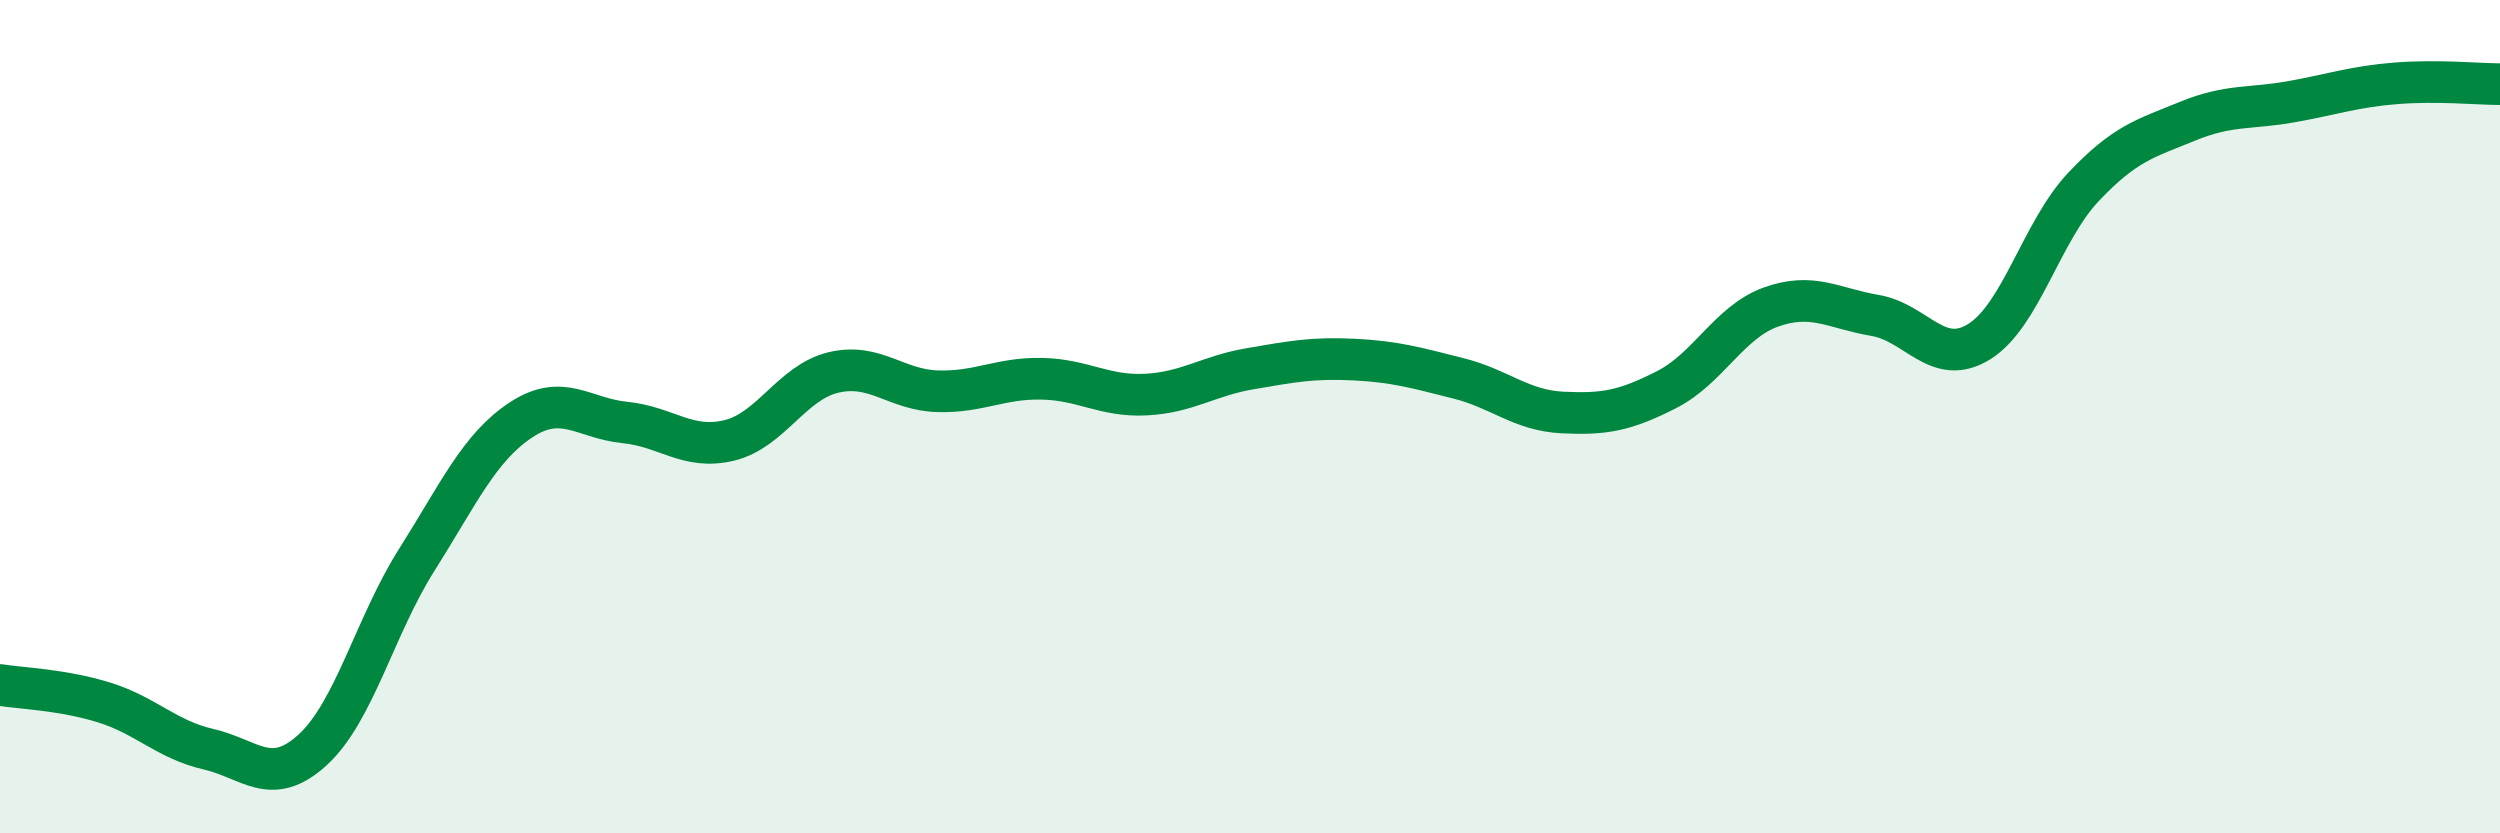 
    <svg width="60" height="20" viewBox="0 0 60 20" xmlns="http://www.w3.org/2000/svg">
      <path
        d="M 0,16.44 C 0.5,16.52 1.5,16.55 2.5,16.86 C 3.5,17.17 4,17.75 5,17.98 C 6,18.21 6.5,18.91 7.5,18 C 8.5,17.09 9,15.02 10,13.44 C 11,11.86 11.5,10.74 12.5,10.08 C 13.5,9.42 14,10.04 15,10.14 C 16,10.24 16.5,10.81 17.5,10.57 C 18.5,10.33 19,9.18 20,8.94 C 21,8.7 21.5,9.36 22.5,9.39 C 23.5,9.42 24,9.07 25,9.09 C 26,9.11 26.5,9.52 27.5,9.47 C 28.5,9.42 29,9.02 30,8.85 C 31,8.68 31.5,8.58 32.5,8.63 C 33.5,8.68 34,8.83 35,9.08 C 36,9.33 36.5,9.85 37.5,9.9 C 38.5,9.95 39,9.86 40,9.35 C 41,8.84 41.5,7.73 42.5,7.37 C 43.5,7.01 44,7.4 45,7.57 C 46,7.74 46.5,8.82 47.5,8.2 C 48.5,7.58 49,5.55 50,4.49 C 51,3.43 51.5,3.32 52.5,2.91 C 53.5,2.5 54,2.62 55,2.44 C 56,2.26 56.5,2.08 57.5,2 C 58.5,1.92 59.5,2.02 60,2.02L60 20L0 20Z"
        fill="#008740"
        opacity="0.1"
        stroke-linecap="round"
        stroke-linejoin="round"
      />
      <path
        d="M 0,16.44 C 0.5,16.52 1.5,16.55 2.5,16.86 C 3.5,17.17 4,17.75 5,17.98 C 6,18.21 6.5,18.91 7.5,18 C 8.5,17.09 9,15.02 10,13.44 C 11,11.86 11.5,10.74 12.5,10.08 C 13.5,9.42 14,10.04 15,10.14 C 16,10.24 16.5,10.81 17.5,10.57 C 18.5,10.33 19,9.18 20,8.94 C 21,8.7 21.5,9.36 22.5,9.39 C 23.5,9.42 24,9.07 25,9.09 C 26,9.11 26.5,9.52 27.5,9.47 C 28.5,9.42 29,9.02 30,8.85 C 31,8.68 31.5,8.58 32.5,8.63 C 33.5,8.68 34,8.83 35,9.08 C 36,9.33 36.5,9.85 37.5,9.9 C 38.5,9.95 39,9.86 40,9.35 C 41,8.84 41.5,7.73 42.5,7.37 C 43.5,7.01 44,7.4 45,7.57 C 46,7.74 46.5,8.82 47.5,8.2 C 48.5,7.58 49,5.55 50,4.49 C 51,3.43 51.5,3.32 52.5,2.91 C 53.5,2.5 54,2.62 55,2.44 C 56,2.26 56.5,2.08 57.5,2 C 58.5,1.92 59.5,2.02 60,2.02"
        stroke="#008740"
        stroke-width="1"
        fill="none"
        stroke-linecap="round"
        stroke-linejoin="round"
      />
    </svg>
  